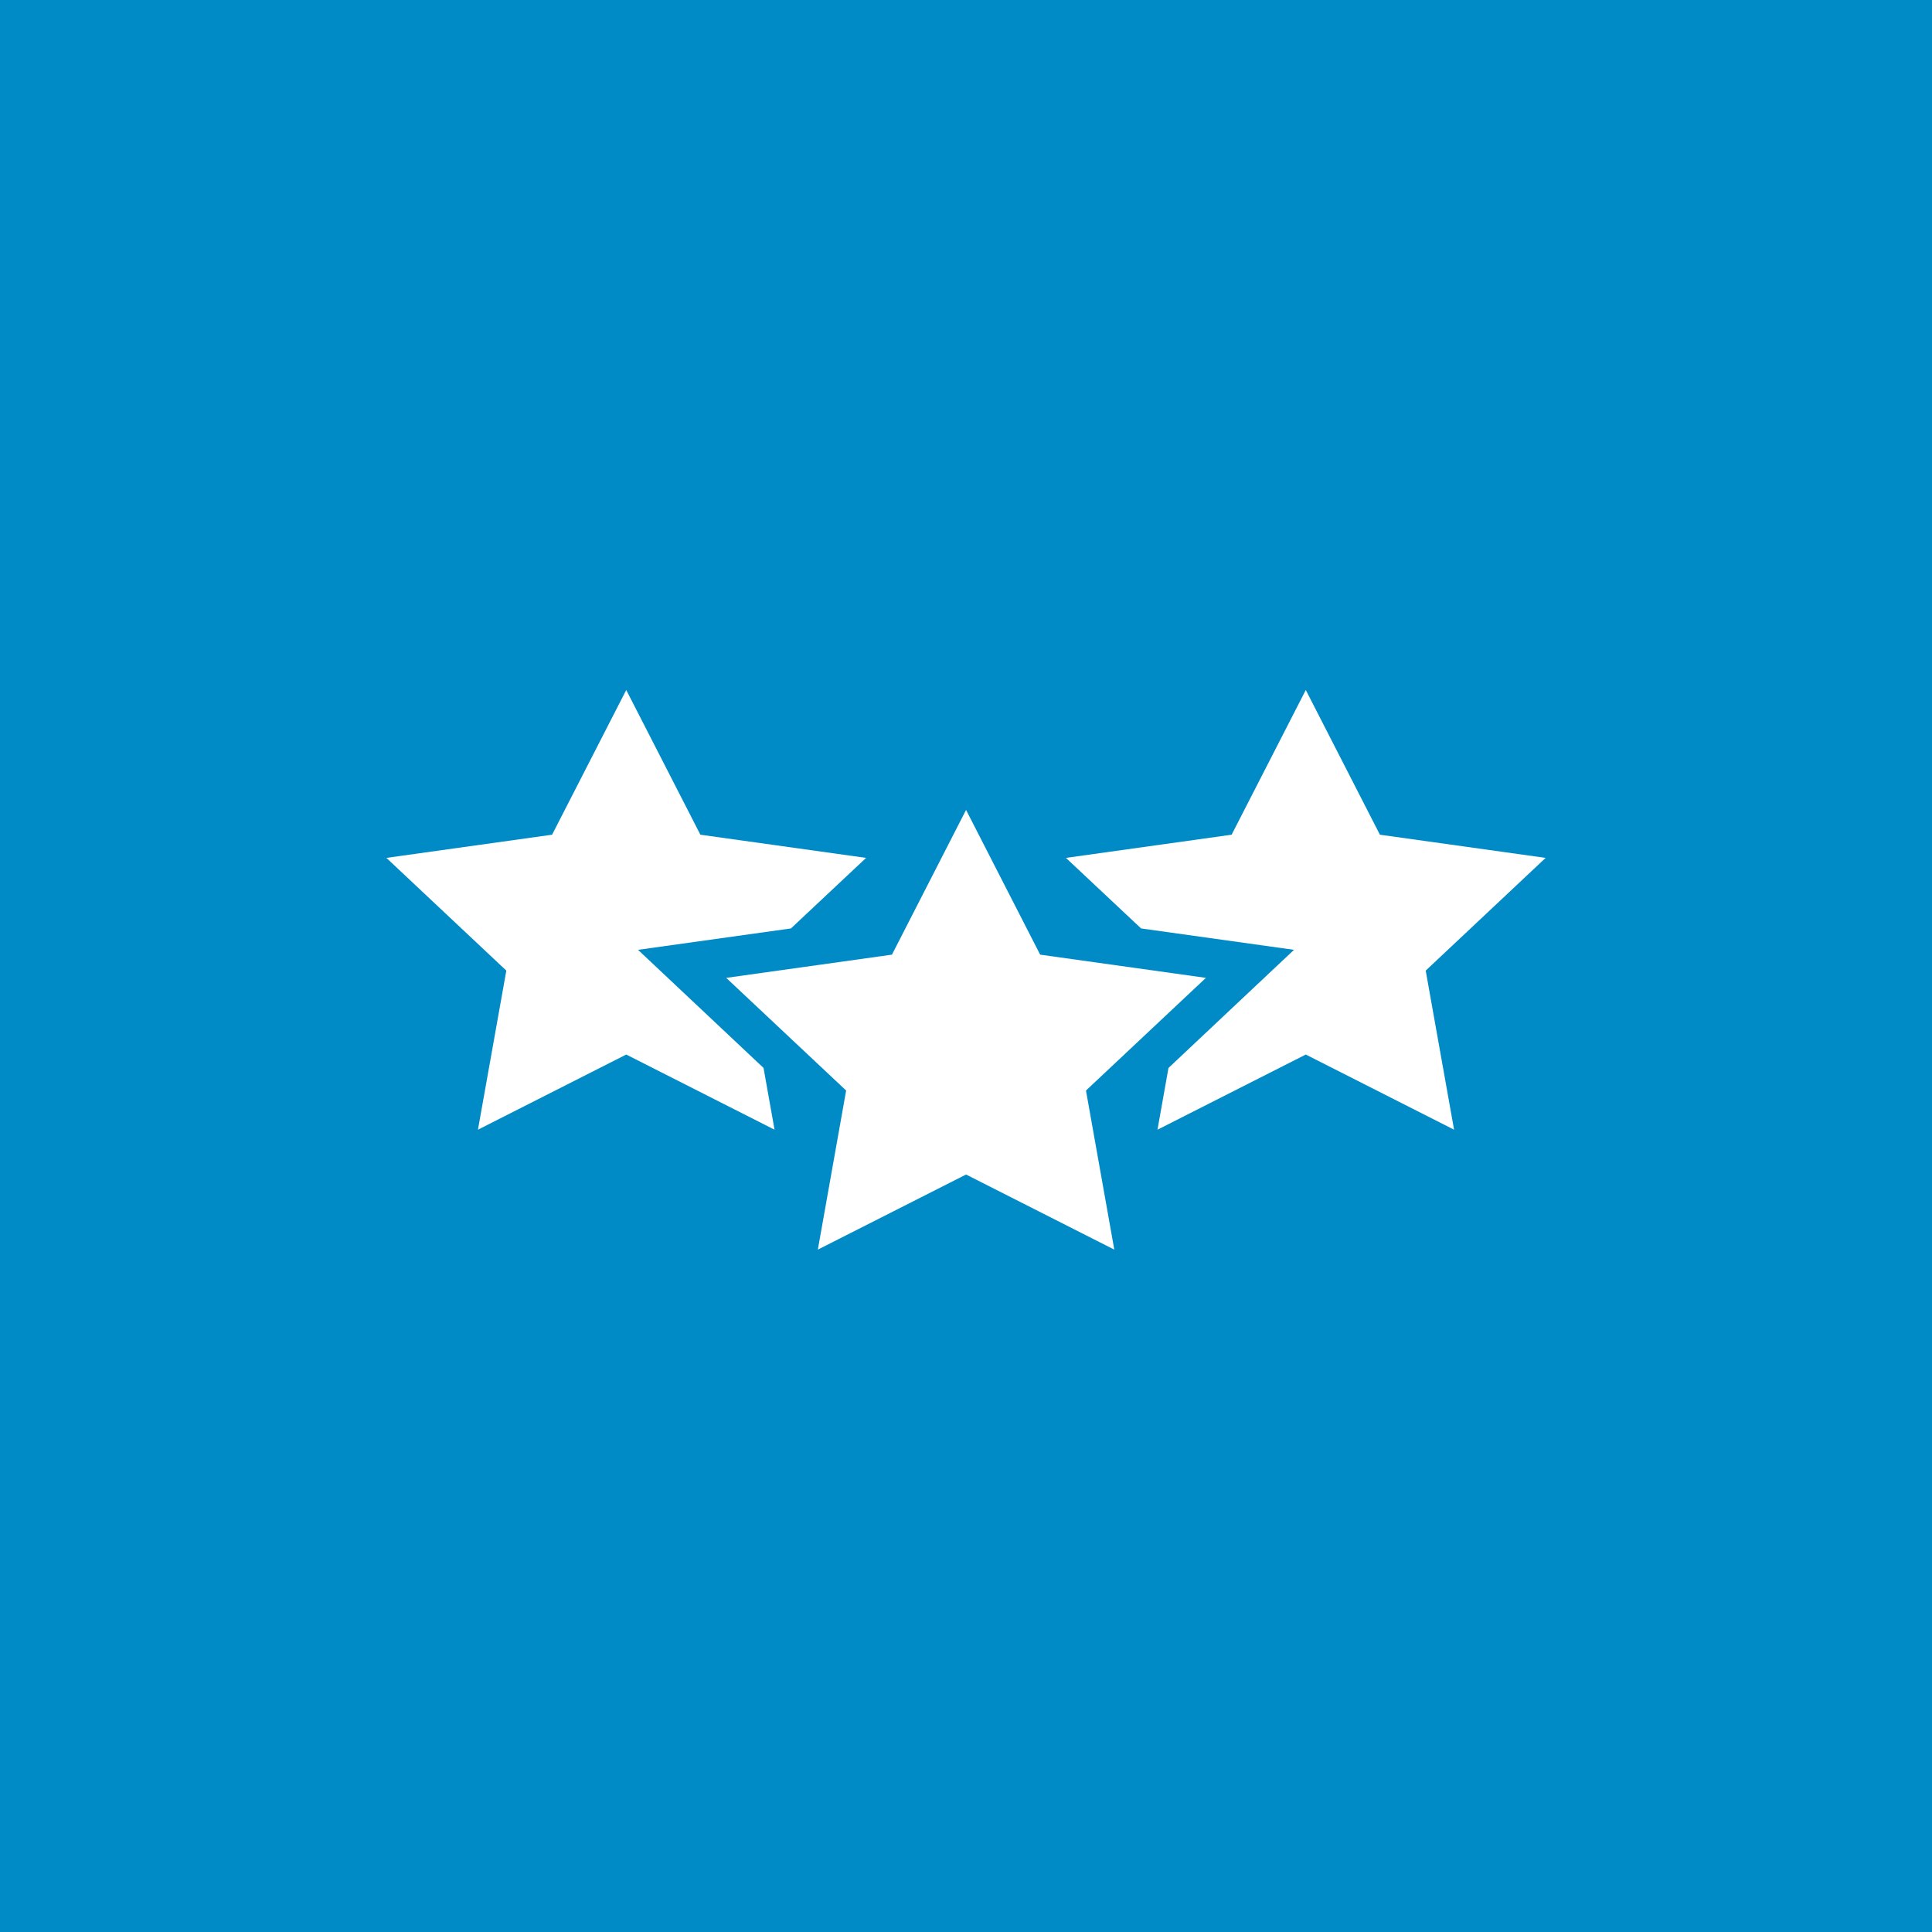<?xml version="1.0" encoding="UTF-8"?> <svg xmlns="http://www.w3.org/2000/svg" width="70" height="70" viewBox="0 0 70 70" fill="none"><rect width="70" height="70" fill="#008BC6"></rect><path d="M35.002 29.345L37.687 34.589L43.692 35.43L39.347 39.512L40.373 45.276L35.002 42.555L29.632 45.276L30.657 39.512L26.312 35.43L32.317 34.589L35.002 29.345Z" fill="white"></path><path d="M51.656 35.167L52.684 40.931L47.311 38.208L41.938 40.931L42.336 38.694L46.884 34.414L41.344 33.639L38.621 31.083L44.624 30.243L47.311 25L49.997 30.243L56.001 31.083L51.656 35.167Z" fill="white"></path><path d="M28.657 33.639L23.117 34.414L27.665 38.694L28.063 40.931L22.69 38.208L17.317 40.931L18.345 35.167L14 31.083L20.003 30.243L22.69 25L25.376 30.243L31.38 31.083L28.657 33.639Z" fill="white"></path></svg> 